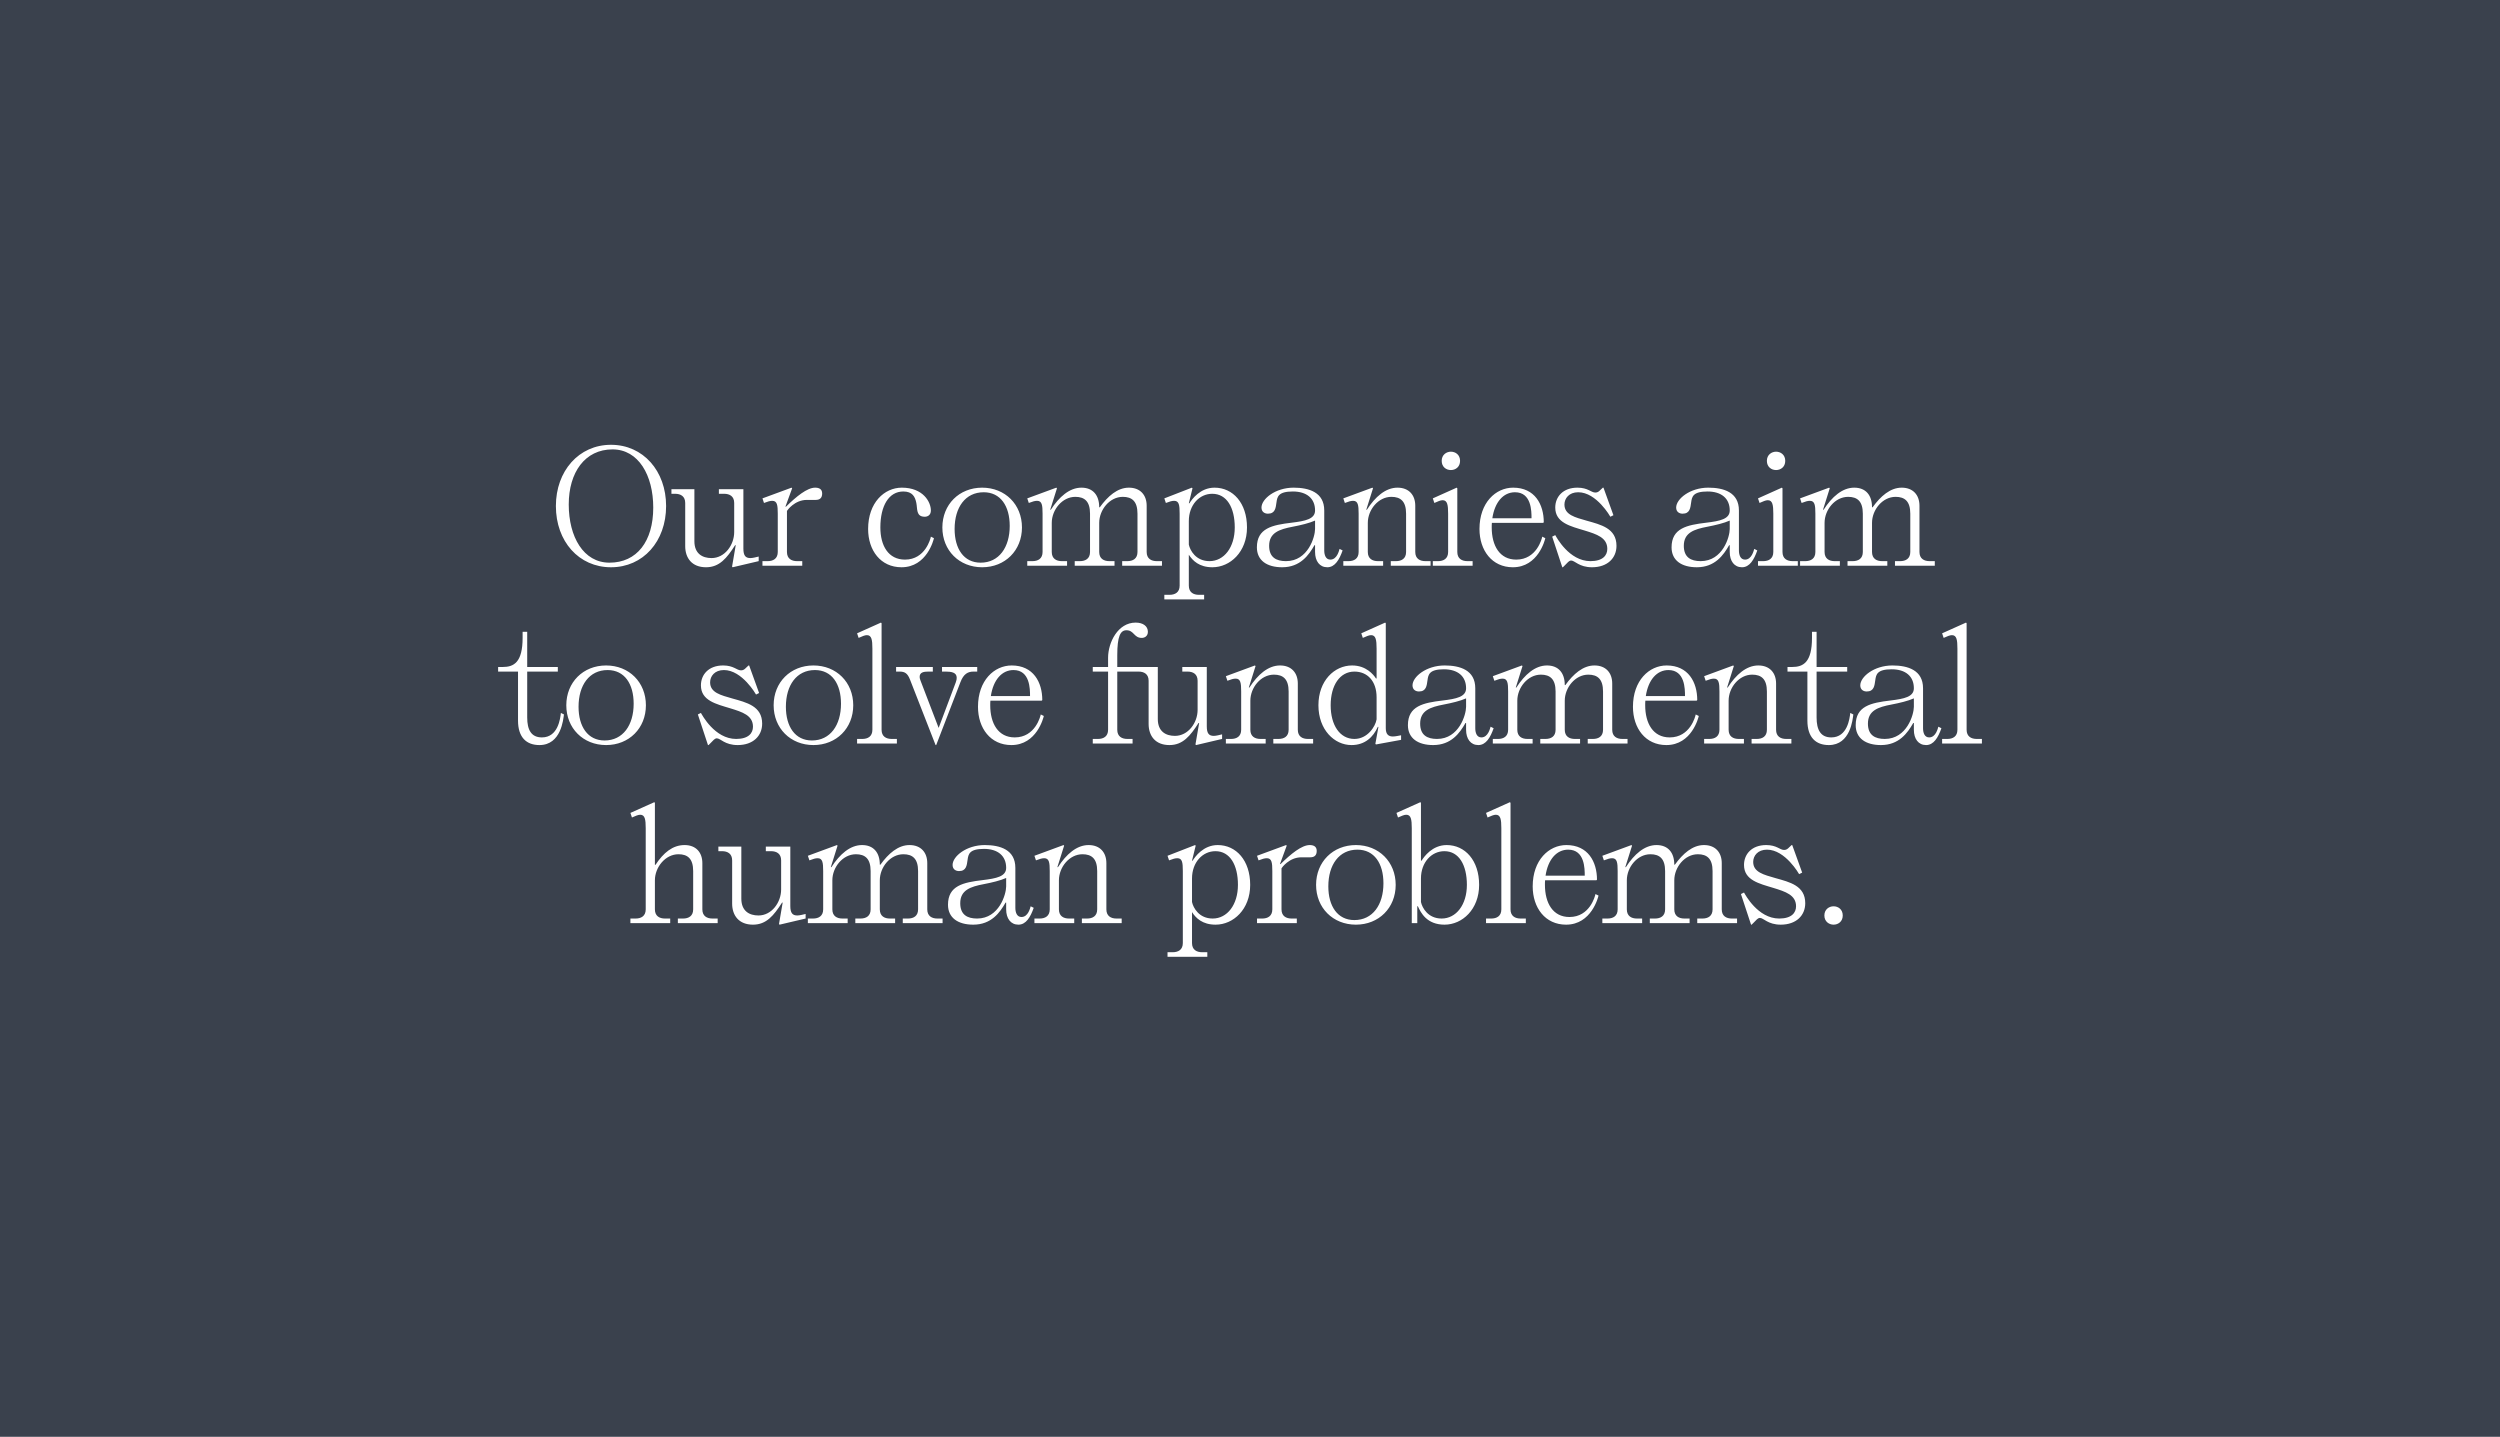 <?xml version="1.0" encoding="UTF-8"?>
<svg xmlns="http://www.w3.org/2000/svg" width="1392" height="800" viewBox="0 0 1392 800" fill="none">
  <rect width="1392" height="800" fill="#3A414D"></rect>
  <path d="M309.517 281.758C309.517 301.447 322.302 315.852 340.202 315.852C358.102 315.852 370.887 301.447 370.887 281.758C370.887 262.238 358.102 247.663 340.202 247.663C322.302 247.663 309.517 262.238 309.517 281.758ZM316.676 280.905C316.676 263.005 325.712 250.22 341.054 250.22C355.545 250.22 363.727 264.71 363.727 282.61C363.727 301.447 354.607 313.295 339.349 313.295C324.859 313.295 316.676 298.89 316.676 280.905ZM386.639 272.381H373.854V274.939H375.9C378.968 274.939 381.525 276.302 381.525 280.053V304.09C381.525 310.738 385.276 315.852 393.117 315.852C400.618 315.852 404.71 310.738 409.312 303.578H409.653L407.608 315.511L407.949 315.852L422.439 312.443V309.886C421.075 310.227 419.029 310.738 417.836 310.738C415.109 310.738 413.915 309.374 413.915 305.453V272.381H400.277V274.939H403.175C406.244 274.939 408.801 276.302 408.801 280.053V296.248C408.801 303.493 403.516 310.738 396.186 310.738C391.072 310.738 386.639 308.266 386.639 301.362V272.381ZM438.175 284.485C438.345 284.144 442.436 278.348 449.255 278.348H454.199C456.586 278.348 457.779 277.155 457.779 274.768C457.779 272.211 455.904 271.529 453.858 271.529C449.426 271.529 443.374 276.473 437.663 282.098H437.322L441.073 271.87L440.732 271.529L424.537 277.496L425.389 280.053C427.605 279.2 428.798 278.859 429.992 278.859C432.719 278.859 433.06 281.246 433.06 286.019V307.329C433.06 311.079 430.503 312.443 427.435 312.443H424.537V315H446.698V312.443H443.8C440.732 312.443 438.175 311.079 438.175 307.329V284.485ZM502.119 271.529C492.402 271.529 483.367 279.882 483.367 294.543C483.367 306.476 490.356 315.852 501.948 315.852C516.098 315.852 519.848 300.51 520.019 299.657L518.314 298.805C518.144 299.828 515.245 311.591 503.909 311.591C494.618 311.591 490.186 303.834 490.186 293.691C490.186 281.672 494.874 273.66 502.971 273.66C508.086 273.66 509.535 276.643 510.216 280.053C510.898 283.292 509.961 287.724 514.904 287.724C516.439 287.724 518.314 286.872 518.314 284.229C518.314 279.541 514.052 271.529 502.119 271.529ZM524.707 293.691C524.707 306.476 534.083 315.852 546.868 315.852C559.654 315.852 569.03 306.476 569.03 293.691C569.03 280.905 559.654 271.529 546.868 271.529C534.083 271.529 524.707 280.905 524.707 293.691ZM531.526 294.543C531.526 282.525 537.492 274.086 547.721 274.086C557.097 274.086 562.211 281.758 562.211 292.838C562.211 304.772 556.244 313.295 546.016 313.295C536.64 313.295 531.526 305.539 531.526 294.543ZM606.927 307.329C606.927 311.079 604.37 312.443 601.302 312.443H598.404V315H620.565V312.443H617.667C614.599 312.443 612.041 311.079 612.041 307.329V291.134C612.041 283.888 617.838 276.643 625.168 276.643C630.282 276.643 633.351 279.115 633.351 286.019V307.329C633.351 311.079 630.794 312.443 627.725 312.443H624.827V315H646.989V312.443H644.091C641.022 312.443 638.465 311.079 638.465 307.329V281.587C638.465 275.62 634.885 271.529 628.577 271.529C622.185 271.529 616.815 276.302 612.382 282.439H612.041C612.041 275.62 608.461 271.529 602.154 271.529C595.505 271.529 589.709 276.643 585.107 283.803H584.766L588.516 271.87L588.175 271.529L571.98 277.496L572.832 280.053C575.049 279.2 576.242 278.859 577.435 278.859C580.163 278.859 580.504 281.246 580.504 286.019V307.329C580.504 311.079 577.947 312.443 574.878 312.443H571.98V315H594.142V312.443H591.244C588.175 312.443 585.618 311.079 585.618 307.329V291.134C585.618 283.888 591.414 276.643 598.744 276.643C603.859 276.643 606.927 279.115 606.927 286.019V307.329ZM661.938 326.081V308.863C664.069 312.187 667.735 315.852 675.065 315.852C684.952 315.852 694.328 307.329 694.328 293.691C694.328 280.053 686.487 271.529 676.258 271.529C668.246 271.529 663.643 278.007 662.279 280.223H661.938L663.984 271.87L663.643 271.529L648.3 277.496L649.153 280.053C651.369 279.2 652.562 278.859 653.756 278.859C656.483 278.859 656.824 281.161 656.824 286.019V326.081C656.824 329.831 654.267 331.195 651.199 331.195H648.3V333.752H670.462V331.195H667.564C664.496 331.195 661.938 329.831 661.938 326.081ZM661.938 290.111C661.938 281.246 667.735 274.939 674.98 274.939C683.077 274.939 687.51 282.61 687.51 293.691C687.51 304.772 681.543 312.443 673.445 312.443C665.859 312.443 662.62 306.476 661.938 303.237V290.111ZM739.045 315.852C743.306 315.852 745.778 311.591 747.568 306.476L745.864 305.624C745.608 306.476 744.5 311.591 740.749 311.591C738.192 311.591 737.34 309.033 737.34 306.476V284.229C737.34 274.086 728.816 271.529 720.292 271.529C710.064 271.529 702.393 277.837 702.393 282.61C702.393 285.167 704.353 286.019 705.973 286.019C710.064 286.019 710.32 282.78 710.746 279.712C711.172 276.558 711.769 273.66 719.866 273.66C727.538 273.66 732.226 277.496 732.226 284.229C732.226 289.003 726.856 290.111 719.099 291.048C708.359 292.327 699.836 294.117 699.836 304.772C699.836 312.017 705.376 315.852 713.9 315.852C723.958 315.852 728.731 309.119 731.885 303.578H732.226V307.329C732.226 312.443 734.783 315.852 739.045 315.852ZM732.226 294.543C732.226 298.805 728.39 312.443 716.031 312.443C710.575 312.443 706.655 310.312 706.655 303.919C706.655 296.674 712.195 294.714 719.866 293.265C724.299 292.412 728.987 291.304 732.226 289.855V294.543ZM782.908 307.329C782.908 311.079 780.351 312.443 777.283 312.443H774.385V315H796.546V312.443H793.648C790.58 312.443 788.023 311.079 788.023 307.329V281.587C788.023 275.62 784.443 271.529 778.135 271.529C771.487 271.529 765.691 276.643 761.088 283.803H760.747L764.497 271.87L764.156 271.529L747.961 277.496L748.814 280.053C751.03 279.2 752.223 278.859 753.416 278.859C756.144 278.859 756.485 281.246 756.485 286.019V307.329C756.485 311.079 753.928 312.443 750.859 312.443H747.961V315H770.123V312.443H767.225C764.156 312.443 761.599 311.079 761.599 307.329V291.134C761.599 283.888 767.395 276.643 774.726 276.643C779.84 276.643 782.908 279.115 782.908 286.019V307.329ZM802.735 256.613C802.735 260.022 805.292 261.727 807.85 261.727C810.407 261.727 812.964 260.022 812.964 256.613C812.964 253.203 810.407 251.498 807.85 251.498C805.378 251.498 802.735 253.203 802.735 256.613ZM819.953 315V312.443H817.055C813.987 312.443 811.43 311.079 811.43 307.329V271.87L811.089 271.529L797.792 277.496L798.644 280.053C800.604 279.2 802.053 278.519 803.247 278.519C805.889 278.519 806.315 281.161 806.315 286.019V307.329C806.315 311.079 803.758 312.443 800.69 312.443H797.792V315H819.953ZM859.572 290.793C859.572 280.905 854.628 271.529 842.524 271.529C832.807 271.529 823.772 279.882 823.772 294.543C823.772 306.476 830.762 315.852 842.354 315.852C856.503 315.852 860.254 300.51 860.424 299.657L858.719 298.805C858.549 299.828 855.651 311.591 844.229 311.591C835.024 311.591 830.591 303.834 830.591 293.691C830.591 292.838 830.591 291.986 830.676 291.134H859.231L859.572 290.793ZM843.547 274.086C852.753 274.086 852.753 284.656 852.753 288.577H830.932C832.296 279.541 837.069 274.086 843.547 274.086ZM896.65 287.724L898.355 286.872L892.814 271.529H892.473L891.195 272.722C890.342 273.575 889.661 274.257 888.297 274.257C885.91 274.257 884.205 271.529 878.324 271.529C870.226 271.529 865.965 276.643 865.965 282.61C865.965 291.134 874.488 293.009 882.33 295.395C888.979 297.441 894.945 299.316 894.945 305.624C894.945 309.204 892.473 312.443 885.569 312.443C873.636 312.443 866.561 298.975 865.965 297.953L864.26 298.805L869.886 315.852H870.226L871.42 314.659C872.784 313.295 873.636 312.102 874.829 312.102C876.875 312.102 879.262 315.852 886.422 315.852C895.03 315.852 900.059 310.738 900.059 303.919C900.059 294.117 891.365 292.156 883.523 289.94C877.045 288.065 871.079 286.701 871.079 280.905C871.079 277.496 873.636 274.086 878.75 274.086C888.979 274.086 896.65 287.724 896.65 287.724ZM969.937 315.852C974.199 315.852 976.671 311.591 978.461 306.476L976.756 305.624C976.5 306.476 975.392 311.591 971.642 311.591C969.085 311.591 968.232 309.033 968.232 306.476V284.229C968.232 274.086 959.709 271.529 951.185 271.529C940.957 271.529 933.285 277.837 933.285 282.61C933.285 285.167 935.246 286.019 936.865 286.019C940.957 286.019 941.212 282.78 941.638 279.712C942.065 276.558 942.661 273.66 950.759 273.66C958.43 273.66 963.118 277.496 963.118 284.229C963.118 289.003 957.748 290.111 949.992 291.048C939.252 292.327 930.728 294.117 930.728 304.772C930.728 312.017 936.268 315.852 944.792 315.852C954.85 315.852 959.623 309.119 962.777 303.578H963.118V307.329C963.118 312.443 965.675 315.852 969.937 315.852ZM963.118 294.543C963.118 298.805 959.282 312.443 946.923 312.443C941.468 312.443 937.547 310.312 937.547 303.919C937.547 296.674 943.087 294.714 950.759 293.265C955.191 292.412 959.879 291.304 963.118 289.855V294.543ZM983.798 256.613C983.798 260.022 986.355 261.727 988.912 261.727C991.469 261.727 994.026 260.022 994.026 256.613C994.026 253.203 991.469 251.498 988.912 251.498C986.44 251.498 983.798 253.203 983.798 256.613ZM1001.02 315V312.443H998.117C995.049 312.443 992.492 311.079 992.492 307.329V271.87L992.151 271.529L978.854 277.496L979.706 280.053C981.667 279.2 983.116 278.519 984.309 278.519C986.951 278.519 987.377 281.161 987.377 286.019V307.329C987.377 311.079 984.82 312.443 981.752 312.443H978.854V315H1001.02ZM1037.22 307.329C1037.22 311.079 1034.67 312.443 1031.6 312.443H1028.7V315H1050.86V312.443H1047.96C1044.9 312.443 1042.34 311.079 1042.34 307.329V291.134C1042.34 283.888 1048.13 276.643 1055.47 276.643C1060.58 276.643 1063.65 279.115 1063.65 286.019V307.329C1063.65 311.079 1061.09 312.443 1058.02 312.443H1055.12V315H1077.29V312.443H1074.39C1071.32 312.443 1068.76 311.079 1068.76 307.329V281.587C1068.76 275.62 1065.18 271.529 1058.87 271.529C1052.48 271.529 1047.11 276.302 1042.68 282.439H1042.34C1042.34 275.62 1038.76 271.529 1032.45 271.529C1025.8 271.529 1020.01 276.643 1015.4 283.803H1015.06L1018.81 271.87L1018.47 271.529L1002.28 277.496L1003.13 280.053C1005.35 279.2 1006.54 278.859 1007.73 278.859C1010.46 278.859 1010.8 281.246 1010.8 286.019V307.329C1010.8 311.079 1008.24 312.443 1005.18 312.443H1002.28V315H1024.44V312.443H1021.54C1018.47 312.443 1015.92 311.079 1015.92 307.329V291.134C1015.92 283.888 1021.71 276.643 1029.04 276.643C1034.16 276.643 1037.22 279.115 1037.22 286.019V307.329ZM277.353 373.939H288.434V401.214C288.434 410.591 293.122 414.852 300.367 414.852C312.471 414.852 313.664 400.362 314.005 397.805L312.3 396.953C311.959 400.021 310.766 410.591 301.731 410.591C295.764 410.591 293.548 406.329 293.548 399.51V373.939H310.595V371.381H293.548V351.777H290.991V355.101C290.991 368.824 286.132 371.381 279.91 371.381H277.353V373.939ZM315.317 392.691C315.317 405.476 324.693 414.852 337.478 414.852C350.264 414.852 359.64 405.476 359.64 392.691C359.64 379.905 350.264 370.529 337.478 370.529C324.693 370.529 315.317 379.905 315.317 392.691ZM322.136 393.543C322.136 381.525 328.102 373.086 338.331 373.086C347.707 373.086 352.821 380.758 352.821 391.838C352.821 403.772 346.854 412.295 336.626 412.295C327.25 412.295 322.136 404.539 322.136 393.543ZM420.961 386.724L422.665 385.872L417.125 370.529H416.784L415.505 371.722C414.653 372.575 413.971 373.257 412.607 373.257C410.221 373.257 408.516 370.529 402.635 370.529C394.537 370.529 390.275 375.643 390.275 381.61C390.275 390.134 398.799 392.009 406.641 394.395C413.289 396.441 419.256 398.316 419.256 404.624C419.256 408.204 416.784 411.443 409.88 411.443C397.947 411.443 390.872 397.975 390.275 396.953L388.571 397.805L394.196 414.852H394.537L395.73 413.659C397.094 412.295 397.947 411.102 399.14 411.102C401.186 411.102 403.572 414.852 410.732 414.852C419.341 414.852 424.37 409.738 424.37 402.919C424.37 393.117 415.676 391.156 407.834 388.94C401.356 387.065 395.39 385.701 395.39 379.905C395.39 376.496 397.947 373.086 403.061 373.086C413.289 373.086 420.961 386.724 420.961 386.724ZM430.763 392.691C430.763 405.476 440.139 414.852 452.925 414.852C465.71 414.852 475.086 405.476 475.086 392.691C475.086 379.905 465.71 370.529 452.925 370.529C440.139 370.529 430.763 379.905 430.763 392.691ZM437.582 393.543C437.582 381.525 443.548 373.086 453.777 373.086C463.153 373.086 468.267 380.758 468.267 391.838C468.267 403.772 462.301 412.295 452.072 412.295C442.696 412.295 437.582 404.539 437.582 393.543ZM490.862 347.004L490.521 346.663L477.224 352.629L478.076 355.186C480.037 354.334 481.486 353.652 482.679 353.652C485.321 353.652 485.747 356.295 485.747 361.153V406.329C485.747 410.079 483.19 411.443 480.122 411.443H477.224V414H499.385V411.443H496.487C493.419 411.443 490.862 410.079 490.862 406.329V347.004ZM506.614 378.2L520.934 414.852H521.275L534.742 379.905C536.532 375.132 539.004 373.939 542.072 373.939H544.118V371.381H524.514V373.939H526.559C529.628 373.939 532.696 374.365 532.696 377.348C532.696 378.03 532.611 378.797 532.185 379.905L522.638 405.306L512.58 379.053C512.325 378.371 512.069 377.689 512.069 376.837C512.069 374.365 514.285 373.939 516.842 373.939H519.399V371.381H498.943V373.939H500.988C503.886 373.939 505.335 375.047 506.614 378.2ZM580.344 389.793C580.344 379.905 575.4 370.529 563.296 370.529C553.579 370.529 544.544 378.882 544.544 393.543C544.544 405.476 551.534 414.852 563.126 414.852C577.275 414.852 581.026 399.51 581.196 398.657L579.492 397.805C579.321 398.828 576.423 410.591 565.001 410.591C555.796 410.591 551.363 402.834 551.363 392.691C551.363 391.838 551.363 390.986 551.449 390.134H580.003L580.344 389.793ZM564.319 373.086C573.525 373.086 573.525 383.656 573.525 387.577H551.704C553.068 378.541 557.841 373.086 564.319 373.086ZM630.617 414V411.443H627.719C624.651 411.443 622.093 410.079 622.093 406.329V373.939H632.322V371.381H622.093V364.903C622.093 354.334 623.798 350.925 627.208 350.925C631.469 350.925 631.299 355.186 635.731 355.186C637.18 355.186 639.141 354.334 639.141 351.777C639.141 348.623 636.413 346.663 632.322 346.663C622.434 346.663 616.979 357.744 616.979 366.267V371.381H608.455V373.939H616.979V406.329C616.979 410.079 614.422 411.443 611.354 411.443H608.455V414H630.617ZM644.665 371.381H631.879V373.939H633.925C636.993 373.939 639.55 375.302 639.55 379.053V403.09C639.55 409.738 643.301 414.852 651.143 414.852C658.643 414.852 662.735 409.738 667.338 402.578H667.679L665.633 414.511L665.974 414.852L680.464 411.443V408.886C679.1 409.227 677.055 409.738 675.861 409.738C673.134 409.738 671.94 408.374 671.94 404.453V371.381H658.302V373.939H661.201C664.269 373.939 666.826 375.302 666.826 379.053V395.248C666.826 402.493 661.542 409.738 654.211 409.738C649.097 409.738 644.665 407.266 644.665 400.362V371.381ZM717.509 406.329C717.509 410.079 714.952 411.443 711.883 411.443H708.985V414H731.147V411.443H728.249C725.18 411.443 722.623 410.079 722.623 406.329V380.587C722.623 374.62 719.043 370.529 712.736 370.529C706.087 370.529 700.291 375.643 695.688 382.803H695.347L699.098 370.87L698.757 370.529L682.562 376.496L683.414 379.053C685.63 378.2 686.824 377.859 688.017 377.859C690.745 377.859 691.085 380.246 691.085 385.019V406.329C691.085 410.079 688.528 411.443 685.46 411.443H682.562V414H704.723V411.443H701.825C698.757 411.443 696.2 410.079 696.2 406.329V390.134C696.2 382.888 701.996 375.643 709.326 375.643C714.44 375.643 717.509 378.115 717.509 385.019V406.329ZM766.487 377.774H766.146C764.782 375.643 760.691 370.529 752.849 370.529C742.962 370.529 734.097 379.053 734.097 392.691C734.097 406.329 742.962 414.852 752.508 414.852C760.009 414.852 764.612 410.42 767.169 404.709H767.51L765.805 414.17L766.146 414.511L780.125 411.954V409.397C779.102 409.568 777.056 410.079 775.522 410.079C773.135 410.079 771.601 408.886 771.601 405.476V347.004L771.26 346.663L757.963 352.629L758.816 355.186C760.776 354.334 762.225 353.652 763.418 353.652C766.061 353.652 766.487 356.295 766.487 361.153V377.774ZM766.487 388.258V400.533C765.805 404.624 761.373 411.443 754.128 411.443C746.03 411.443 740.916 403.772 740.916 392.691C740.916 381.61 746.03 373.939 754.128 373.939C761.373 373.939 766.487 379.223 766.487 388.258ZM823.136 414.852C827.398 414.852 829.87 410.591 831.66 405.476L829.955 404.624C829.7 405.476 828.592 410.591 824.841 410.591C822.284 410.591 821.432 408.033 821.432 405.476V383.229C821.432 373.086 812.908 370.529 804.384 370.529C794.156 370.529 786.484 376.837 786.484 381.61C786.484 384.167 788.445 385.019 790.064 385.019C794.156 385.019 794.411 381.78 794.838 378.712C795.264 375.558 795.86 372.66 803.958 372.66C811.629 372.66 816.317 376.496 816.317 383.229C816.317 388.003 810.947 389.111 803.191 390.048C792.451 391.327 783.927 393.117 783.927 403.772C783.927 411.017 789.468 414.852 797.991 414.852C808.049 414.852 812.823 408.119 815.976 402.578H816.317V406.329C816.317 411.443 818.874 414.852 823.136 414.852ZM816.317 393.543C816.317 397.805 812.482 411.443 800.122 411.443C794.667 411.443 790.746 409.312 790.746 402.919C790.746 395.674 796.287 393.714 803.958 392.265C808.39 391.412 813.078 390.304 816.317 388.855V393.543ZM866.148 406.329C866.148 410.079 863.591 411.443 860.522 411.443H857.624V414H879.786V411.443H876.888C873.819 411.443 871.262 410.079 871.262 406.329V390.134C871.262 382.888 877.058 375.643 884.388 375.643C889.503 375.643 892.571 378.115 892.571 385.019V406.329C892.571 410.079 890.014 411.443 886.946 411.443H884.047V414H906.209V411.443H903.311C900.243 411.443 897.685 410.079 897.685 406.329V380.587C897.685 374.62 894.105 370.529 887.798 370.529C881.405 370.529 876.035 375.302 871.603 381.439H871.262C871.262 374.62 867.682 370.529 861.374 370.529C854.726 370.529 848.93 375.643 844.327 382.803H843.986L847.737 370.87L847.396 370.529L831.201 376.496L832.053 379.053C834.269 378.2 835.462 377.859 836.656 377.859C839.383 377.859 839.724 380.246 839.724 385.019V406.329C839.724 410.079 837.167 411.443 834.099 411.443H831.201V414H853.362V411.443H850.464C847.396 411.443 844.838 410.079 844.838 406.329V390.134C844.838 382.888 850.635 375.643 857.965 375.643C863.079 375.643 866.148 378.115 866.148 385.019V406.329ZM945.025 389.793C945.025 379.905 940.082 370.529 927.978 370.529C918.261 370.529 909.226 378.882 909.226 393.543C909.226 405.476 916.215 414.852 927.807 414.852C941.957 414.852 945.707 399.51 945.878 398.657L944.173 397.805C944.002 398.828 941.104 410.591 929.683 410.591C920.477 410.591 916.045 402.834 916.045 392.691C916.045 391.838 916.045 390.986 916.13 390.134H944.684L945.025 389.793ZM929.001 373.086C938.206 373.086 938.206 383.656 938.206 387.577H916.386C917.749 378.541 922.523 373.086 929.001 373.086ZM983.808 406.329C983.808 410.079 981.251 411.443 978.183 411.443H975.284V414H997.446V411.443H994.548C991.48 411.443 988.922 410.079 988.922 406.329V380.587C988.922 374.62 985.342 370.529 979.035 370.529C972.386 370.529 966.59 375.643 961.987 382.803H961.647L965.397 370.87L965.056 370.529L948.861 376.496L949.713 379.053C951.93 378.2 953.123 377.859 954.316 377.859C957.044 377.859 957.385 380.246 957.385 385.019V406.329C957.385 410.079 954.828 411.443 951.759 411.443H948.861V414H971.023V411.443H968.125C965.056 411.443 962.499 410.079 962.499 406.329V390.134C962.499 382.888 968.295 375.643 975.625 375.643C980.74 375.643 983.808 378.115 983.808 385.019V406.329ZM995.282 373.939H1006.36V401.214C1006.36 410.591 1011.05 414.852 1018.3 414.852C1030.4 414.852 1031.59 400.362 1031.93 397.805L1030.23 396.953C1029.89 400.021 1028.69 410.591 1019.66 410.591C1013.69 410.591 1011.48 406.329 1011.48 399.51V373.939H1028.52V371.381H1011.48V351.777H1008.92V355.101C1008.92 368.824 1004.06 371.381 997.839 371.381H995.282V373.939ZM1072.45 414.852C1076.72 414.852 1079.19 410.591 1080.98 405.476L1079.27 404.624C1079.02 405.476 1077.91 410.591 1074.16 410.591C1071.6 410.591 1070.75 408.033 1070.75 405.476V383.229C1070.75 373.086 1062.23 370.529 1053.7 370.529C1043.47 370.529 1035.8 376.837 1035.8 381.61C1035.8 384.167 1037.76 385.019 1039.38 385.019C1043.47 385.019 1043.73 381.78 1044.16 378.712C1044.58 375.558 1045.18 372.66 1053.28 372.66C1060.95 372.66 1065.64 376.496 1065.64 383.229C1065.64 388.003 1060.27 389.111 1052.51 390.048C1041.77 391.327 1033.25 393.117 1033.25 403.772C1033.25 411.017 1038.79 414.852 1047.31 414.852C1057.37 414.852 1062.14 408.119 1065.29 402.578H1065.64V406.329C1065.64 411.443 1068.19 414.852 1072.45 414.852ZM1065.64 393.543C1065.64 397.805 1061.8 411.443 1049.44 411.443C1043.99 411.443 1040.06 409.312 1040.06 402.919C1040.06 395.674 1045.61 393.714 1053.28 392.265C1057.71 391.412 1062.4 390.304 1065.64 388.855V393.543ZM1095.01 347.004L1094.67 346.663L1081.37 352.629L1082.22 355.186C1084.18 354.334 1085.63 353.652 1086.83 353.652C1089.47 353.652 1089.89 356.295 1089.89 361.153V406.329C1089.89 410.079 1087.34 411.443 1084.27 411.443H1081.37V414H1103.53V411.443H1100.63C1097.57 411.443 1095.01 410.079 1095.01 406.329V347.004ZM364.648 481.525V447.004L364.307 446.663L351.01 452.629L351.862 455.186C353.822 454.334 355.271 453.652 356.465 453.652C359.107 453.652 359.533 456.295 359.533 461.153V506.329C359.533 510.079 356.976 511.443 353.908 511.443H351.01V514H373.171V511.443H370.273C367.205 511.443 364.648 510.079 364.648 506.329V490.134C364.648 482.888 370.444 475.643 377.774 475.643C382.888 475.643 385.957 478.115 385.957 485.019V506.329C385.957 510.079 383.4 511.443 380.331 511.443H377.433V514H399.595V511.443H396.697C393.628 511.443 391.071 510.079 391.071 506.329V480.587C391.071 474.62 387.491 470.529 381.184 470.529C374.535 470.529 369.421 474.791 364.989 481.525H364.648ZM412.773 471.381H399.988V473.939H402.033C405.102 473.939 407.659 475.302 407.659 479.053V503.09C407.659 509.738 411.409 514.852 419.251 514.852C426.752 514.852 430.843 509.738 435.446 502.578H435.787L433.742 514.511L434.082 514.852L448.573 511.443V508.886C447.209 509.227 445.163 509.738 443.97 509.738C441.242 509.738 440.049 508.374 440.049 504.453V471.381H426.411V473.939H429.309C432.378 473.939 434.935 475.302 434.935 479.053V495.248C434.935 502.493 429.65 509.738 422.32 509.738C417.206 509.738 412.773 507.266 412.773 500.362V471.381ZM484.765 506.329C484.765 510.079 482.208 511.443 479.14 511.443H476.242V514H498.403V511.443H495.505C492.437 511.443 489.879 510.079 489.879 506.329V490.134C489.879 482.888 495.676 475.643 503.006 475.643C508.12 475.643 511.189 478.115 511.189 485.019V506.329C511.189 510.079 508.632 511.443 505.563 511.443H502.665V514H524.827V511.443H521.929C518.86 511.443 516.303 510.079 516.303 506.329V480.587C516.303 474.62 512.723 470.529 506.415 470.529C500.023 470.529 494.653 475.302 490.22 481.439H489.879C489.879 474.62 486.299 470.529 479.992 470.529C473.343 470.529 467.547 475.643 462.945 482.803H462.604L466.354 470.87L466.013 470.529L449.818 476.496L450.67 479.053C452.887 478.2 454.08 477.859 455.273 477.859C458.001 477.859 458.342 480.246 458.342 485.019V506.329C458.342 510.079 455.785 511.443 452.716 511.443H449.818V514H471.98V511.443H469.082C466.013 511.443 463.456 510.079 463.456 506.329V490.134C463.456 482.888 469.252 475.643 476.582 475.643C481.697 475.643 484.765 478.115 484.765 485.019V506.329ZM567.052 514.852C571.314 514.852 573.786 510.591 575.576 505.476L573.871 504.624C573.615 505.476 572.507 510.591 568.757 510.591C566.2 510.591 565.347 508.033 565.347 505.476V483.229C565.347 473.086 556.824 470.529 548.3 470.529C538.072 470.529 530.4 476.837 530.4 481.61C530.4 484.167 532.361 485.019 533.98 485.019C538.072 485.019 538.327 481.78 538.754 478.712C539.18 475.558 539.776 472.66 547.874 472.66C555.545 472.66 560.233 476.496 560.233 483.229C560.233 488.003 554.863 489.111 547.107 490.048C536.367 491.327 527.843 493.117 527.843 503.772C527.843 511.017 533.384 514.852 541.907 514.852C551.965 514.852 556.739 508.119 559.892 502.578H560.233V506.329C560.233 511.443 562.79 514.852 567.052 514.852ZM560.233 493.543C560.233 497.805 556.398 511.443 544.038 511.443C538.583 511.443 534.662 509.312 534.662 502.919C534.662 495.674 540.203 493.714 547.874 492.265C552.306 491.412 556.994 490.304 560.233 488.855V493.543ZM610.916 506.329C610.916 510.079 608.359 511.443 605.29 511.443H602.392V514H624.554V511.443H621.656C618.587 511.443 616.03 510.079 616.03 506.329V480.587C616.03 474.62 612.45 470.529 606.143 470.529C599.494 470.529 593.698 475.643 589.095 482.803H588.754L592.505 470.87L592.164 470.529L575.969 476.496L576.821 479.053C579.037 478.2 580.231 477.859 581.424 477.859C584.152 477.859 584.493 480.246 584.493 485.019V506.329C584.493 510.079 581.935 511.443 578.867 511.443H575.969V514H598.13V511.443H595.232C592.164 511.443 589.607 510.079 589.607 506.329V490.134C589.607 482.888 595.403 475.643 602.733 475.643C607.847 475.643 610.916 478.115 610.916 485.019V506.329ZM663.713 525.081V507.863C665.844 511.187 669.509 514.852 676.84 514.852C686.727 514.852 696.103 506.329 696.103 492.691C696.103 479.053 688.261 470.529 678.033 470.529C670.021 470.529 665.418 477.007 664.054 479.223H663.713L665.759 470.87L665.418 470.529L650.075 476.496L650.928 479.053C653.144 478.2 654.337 477.859 655.53 477.859C658.258 477.859 658.599 480.161 658.599 485.019V525.081C658.599 528.831 656.042 530.195 652.973 530.195H650.075V532.752H672.237V530.195H669.339C666.27 530.195 663.713 528.831 663.713 525.081ZM663.713 489.111C663.713 480.246 669.509 473.939 676.754 473.939C684.852 473.939 689.284 481.61 689.284 492.691C689.284 503.772 683.318 511.443 675.22 511.443C667.634 511.443 664.395 505.476 663.713 502.237V489.111ZM713.543 483.485C713.714 483.144 717.805 477.348 724.624 477.348H729.568C731.955 477.348 733.148 476.155 733.148 473.768C733.148 471.211 731.273 470.529 729.227 470.529C724.795 470.529 718.743 475.473 713.032 481.098H712.691L716.442 470.87L716.101 470.529L699.906 476.496L700.758 479.053C702.974 478.2 704.167 477.859 705.361 477.859C708.088 477.859 708.429 480.246 708.429 485.019V506.329C708.429 510.079 705.872 511.443 702.804 511.443H699.906V514H722.067V511.443H719.169C716.101 511.443 713.543 510.079 713.543 506.329V483.485ZM732.795 492.691C732.795 505.476 742.171 514.852 754.957 514.852C767.742 514.852 777.118 505.476 777.118 492.691C777.118 479.905 767.742 470.529 754.957 470.529C742.171 470.529 732.795 479.905 732.795 492.691ZM739.614 493.543C739.614 481.525 745.581 473.086 755.809 473.086C765.185 473.086 770.299 480.758 770.299 491.838C770.299 503.772 764.333 512.295 754.104 512.295C744.728 512.295 739.614 504.539 739.614 493.543ZM804.316 514.852C814.203 514.852 823.579 506.329 823.579 492.691C823.579 479.053 815.737 470.529 805.509 470.529C797.497 470.529 792.894 477.007 791.53 479.223H791.189V447.004L790.848 446.663L777.551 452.629L778.404 455.186C780.364 454.334 781.813 453.652 783.006 453.652C785.649 453.652 786.075 456.295 786.075 461.153V514H789.143V504.624H789.484C791.104 508.204 794.428 514.852 804.316 514.852ZM791.189 489.111C791.189 480.246 796.985 473.939 804.23 473.939C812.328 473.939 816.76 481.61 816.76 492.691C816.76 503.772 810.794 511.443 802.696 511.443C795.11 511.443 791.871 505.476 791.189 502.237V489.111ZM841.059 447.004L840.718 446.663L827.421 452.629L828.274 455.186C830.234 454.334 831.683 453.652 832.877 453.652C835.519 453.652 835.945 456.295 835.945 461.153V506.329C835.945 510.079 833.388 511.443 830.32 511.443H827.421V514H849.583V511.443H846.685C843.617 511.443 841.059 510.079 841.059 506.329V447.004ZM889.202 489.793C889.202 479.905 884.258 470.529 872.154 470.529C862.437 470.529 853.402 478.882 853.402 493.543C853.402 505.476 860.392 514.852 871.984 514.852C886.133 514.852 889.884 499.51 890.054 498.657L888.349 497.805C888.179 498.828 885.281 510.591 873.859 510.591C864.653 510.591 860.221 502.834 860.221 492.691C860.221 491.838 860.221 490.986 860.306 490.134H888.861L889.202 489.793ZM873.177 473.086C882.383 473.086 882.383 483.656 882.383 487.577H860.562C861.926 478.541 866.699 473.086 873.177 473.086ZM927.132 506.329C927.132 510.079 924.575 511.443 921.507 511.443H918.608V514H940.77V511.443H937.872C934.804 511.443 932.246 510.079 932.246 506.329V490.134C932.246 482.888 938.043 475.643 945.373 475.643C950.487 475.643 953.556 478.115 953.556 485.019V506.329C953.556 510.079 950.999 511.443 947.93 511.443H945.032V514H967.194V511.443H964.296C961.227 511.443 958.67 510.079 958.67 506.329V480.587C958.67 474.62 955.09 470.529 948.782 470.529C942.39 470.529 937.02 475.302 932.587 481.439H932.246C932.246 474.62 928.666 470.529 922.359 470.529C915.71 470.529 909.914 475.643 905.312 482.803H904.971L908.721 470.87L908.38 470.529L892.185 476.496L893.037 479.053C895.254 478.2 896.447 477.859 897.64 477.859C900.368 477.859 900.709 480.246 900.709 485.019V506.329C900.709 510.079 898.152 511.443 895.083 511.443H892.185V514H914.347V511.443H911.449C908.38 511.443 905.823 510.079 905.823 506.329V490.134C905.823 482.888 911.619 475.643 918.949 475.643C924.064 475.643 927.132 478.115 927.132 485.019V506.329ZM1001.75 486.724L1003.45 485.872L997.912 470.529H997.571L996.293 471.722C995.44 472.575 994.758 473.257 993.395 473.257C991.008 473.257 989.303 470.529 983.422 470.529C975.324 470.529 971.063 475.643 971.063 481.61C971.063 490.134 979.586 492.009 987.428 494.395C994.077 496.441 1000.04 498.316 1000.04 504.624C1000.04 508.204 997.571 511.443 990.667 511.443C978.734 511.443 971.659 497.975 971.063 496.953L969.358 497.805L974.983 514.852H975.324L976.518 513.659C977.881 512.295 978.734 511.102 979.927 511.102C981.973 511.102 984.359 514.852 991.519 514.852C1000.13 514.852 1005.16 509.738 1005.16 502.919C1005.16 493.117 996.463 491.156 988.621 488.94C982.143 487.065 976.177 485.701 976.177 479.905C976.177 476.496 978.734 473.086 983.848 473.086C994.077 473.086 1001.75 486.724 1001.75 486.724ZM1015.81 509.738C1015.81 513.148 1018.45 514.852 1020.93 514.852C1023.48 514.852 1026.04 513.148 1026.04 509.738C1026.04 506.329 1023.48 504.624 1020.93 504.624C1018.45 504.624 1015.81 506.329 1015.81 509.738Z" fill="white"></path>
</svg>
